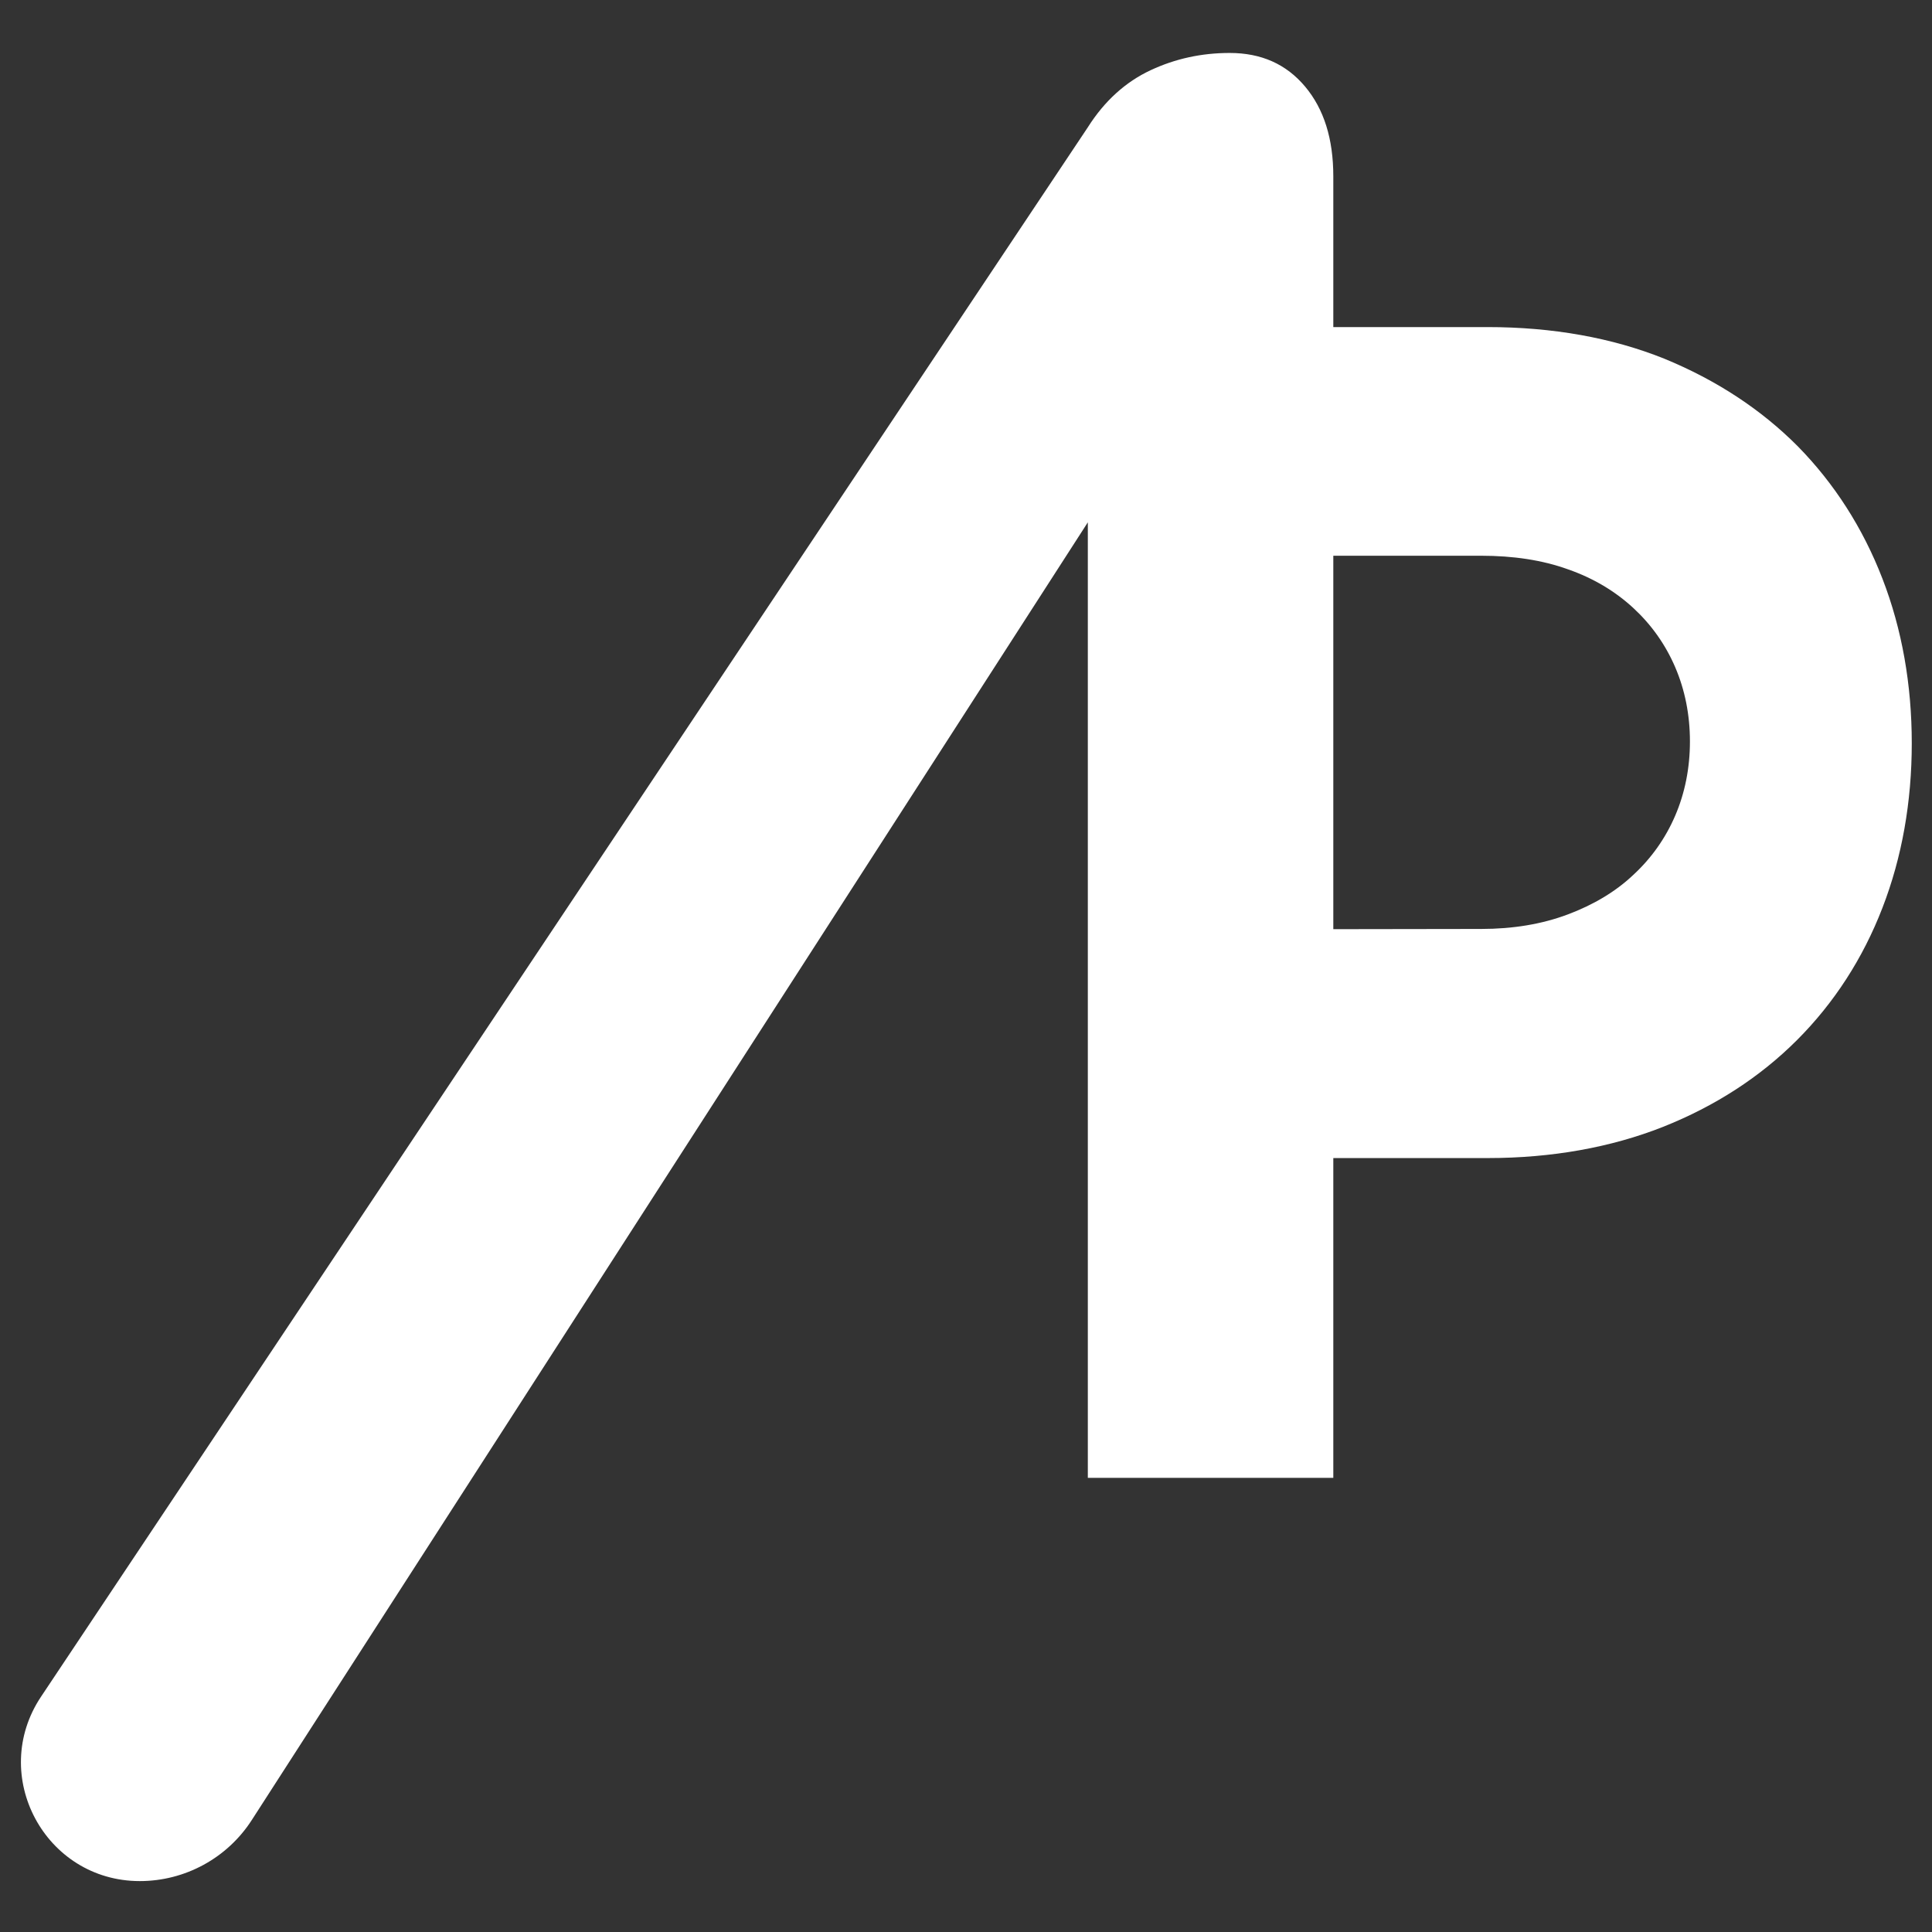 <?xml version="1.0" encoding="utf-8"?>
<!-- Generator: Adobe Illustrator 21.0.2, SVG Export Plug-In . SVG Version: 6.00 Build 0)  -->
<svg version="1.1" id="Layer_1" xmlns="http://www.w3.org/2000/svg" xmlns:xlink="http://www.w3.org/1999/xlink" x="0px" y="0px"
	 viewBox="0 0 850 850" style="enable-background:new 0 0 850 850;" xml:space="preserve">
<rect x="0" y="0" width="850" height="850" fill="#333333" stroke="none"/>
<style type="text/css">
	.st0{fill:#FFFFFF;}
</style>
<g>
	<path class="st0" d="M478.6,56c7.4-11.7,16.7-20,27.6-25.1c10.9-5.1,22.5-7.6,34.8-7.6c13.9,0,24.9,4.9,33.2,14.8
		s12.4,23,12.4,39.5v572.6h-108V229.8L110.8,800.7c-10.8,16.8-29.4,26.9-49.3,26.9l0,0c-41.7,0-66.6-46.5-43.4-81.2L478.6,56z"/>
	<path class="st0" d="M485,644.9v-501h169.4c28.7,0,54.9,4.7,77.8,13.9c22.9,9.4,42.6,22.3,58.8,38.6c16,16.3,28.6,35.9,37.2,58.2
		c8.6,22.2,12.9,46.6,12.9,72.4c0,25.8-4.3,50.2-12.9,72.4c-8.6,22.3-21.3,41.9-37.6,58.2s-36.1,29.1-59,38.2
		c-22.8,9-48.8,13.7-77,13.7h-68.8V645L485,644.9L485,644.9z M651.7,408.7c13.9,0,26.7-2.1,38.1-6.4c11.2-4.2,21-10,28.8-17.4
		c7.9-7.3,14.1-16,18.4-26c4.3-10,6.5-21,6.5-32.7s-2.2-22.7-6.5-32.7s-10.5-18.7-18.4-26s-17.5-13.1-28.7-17
		c-11.3-4.1-24.2-6-38.2-6h-66.3v164.3L651.7,408.7L651.7,408.7L651.7,408.7z"/>
</g>
</svg>
